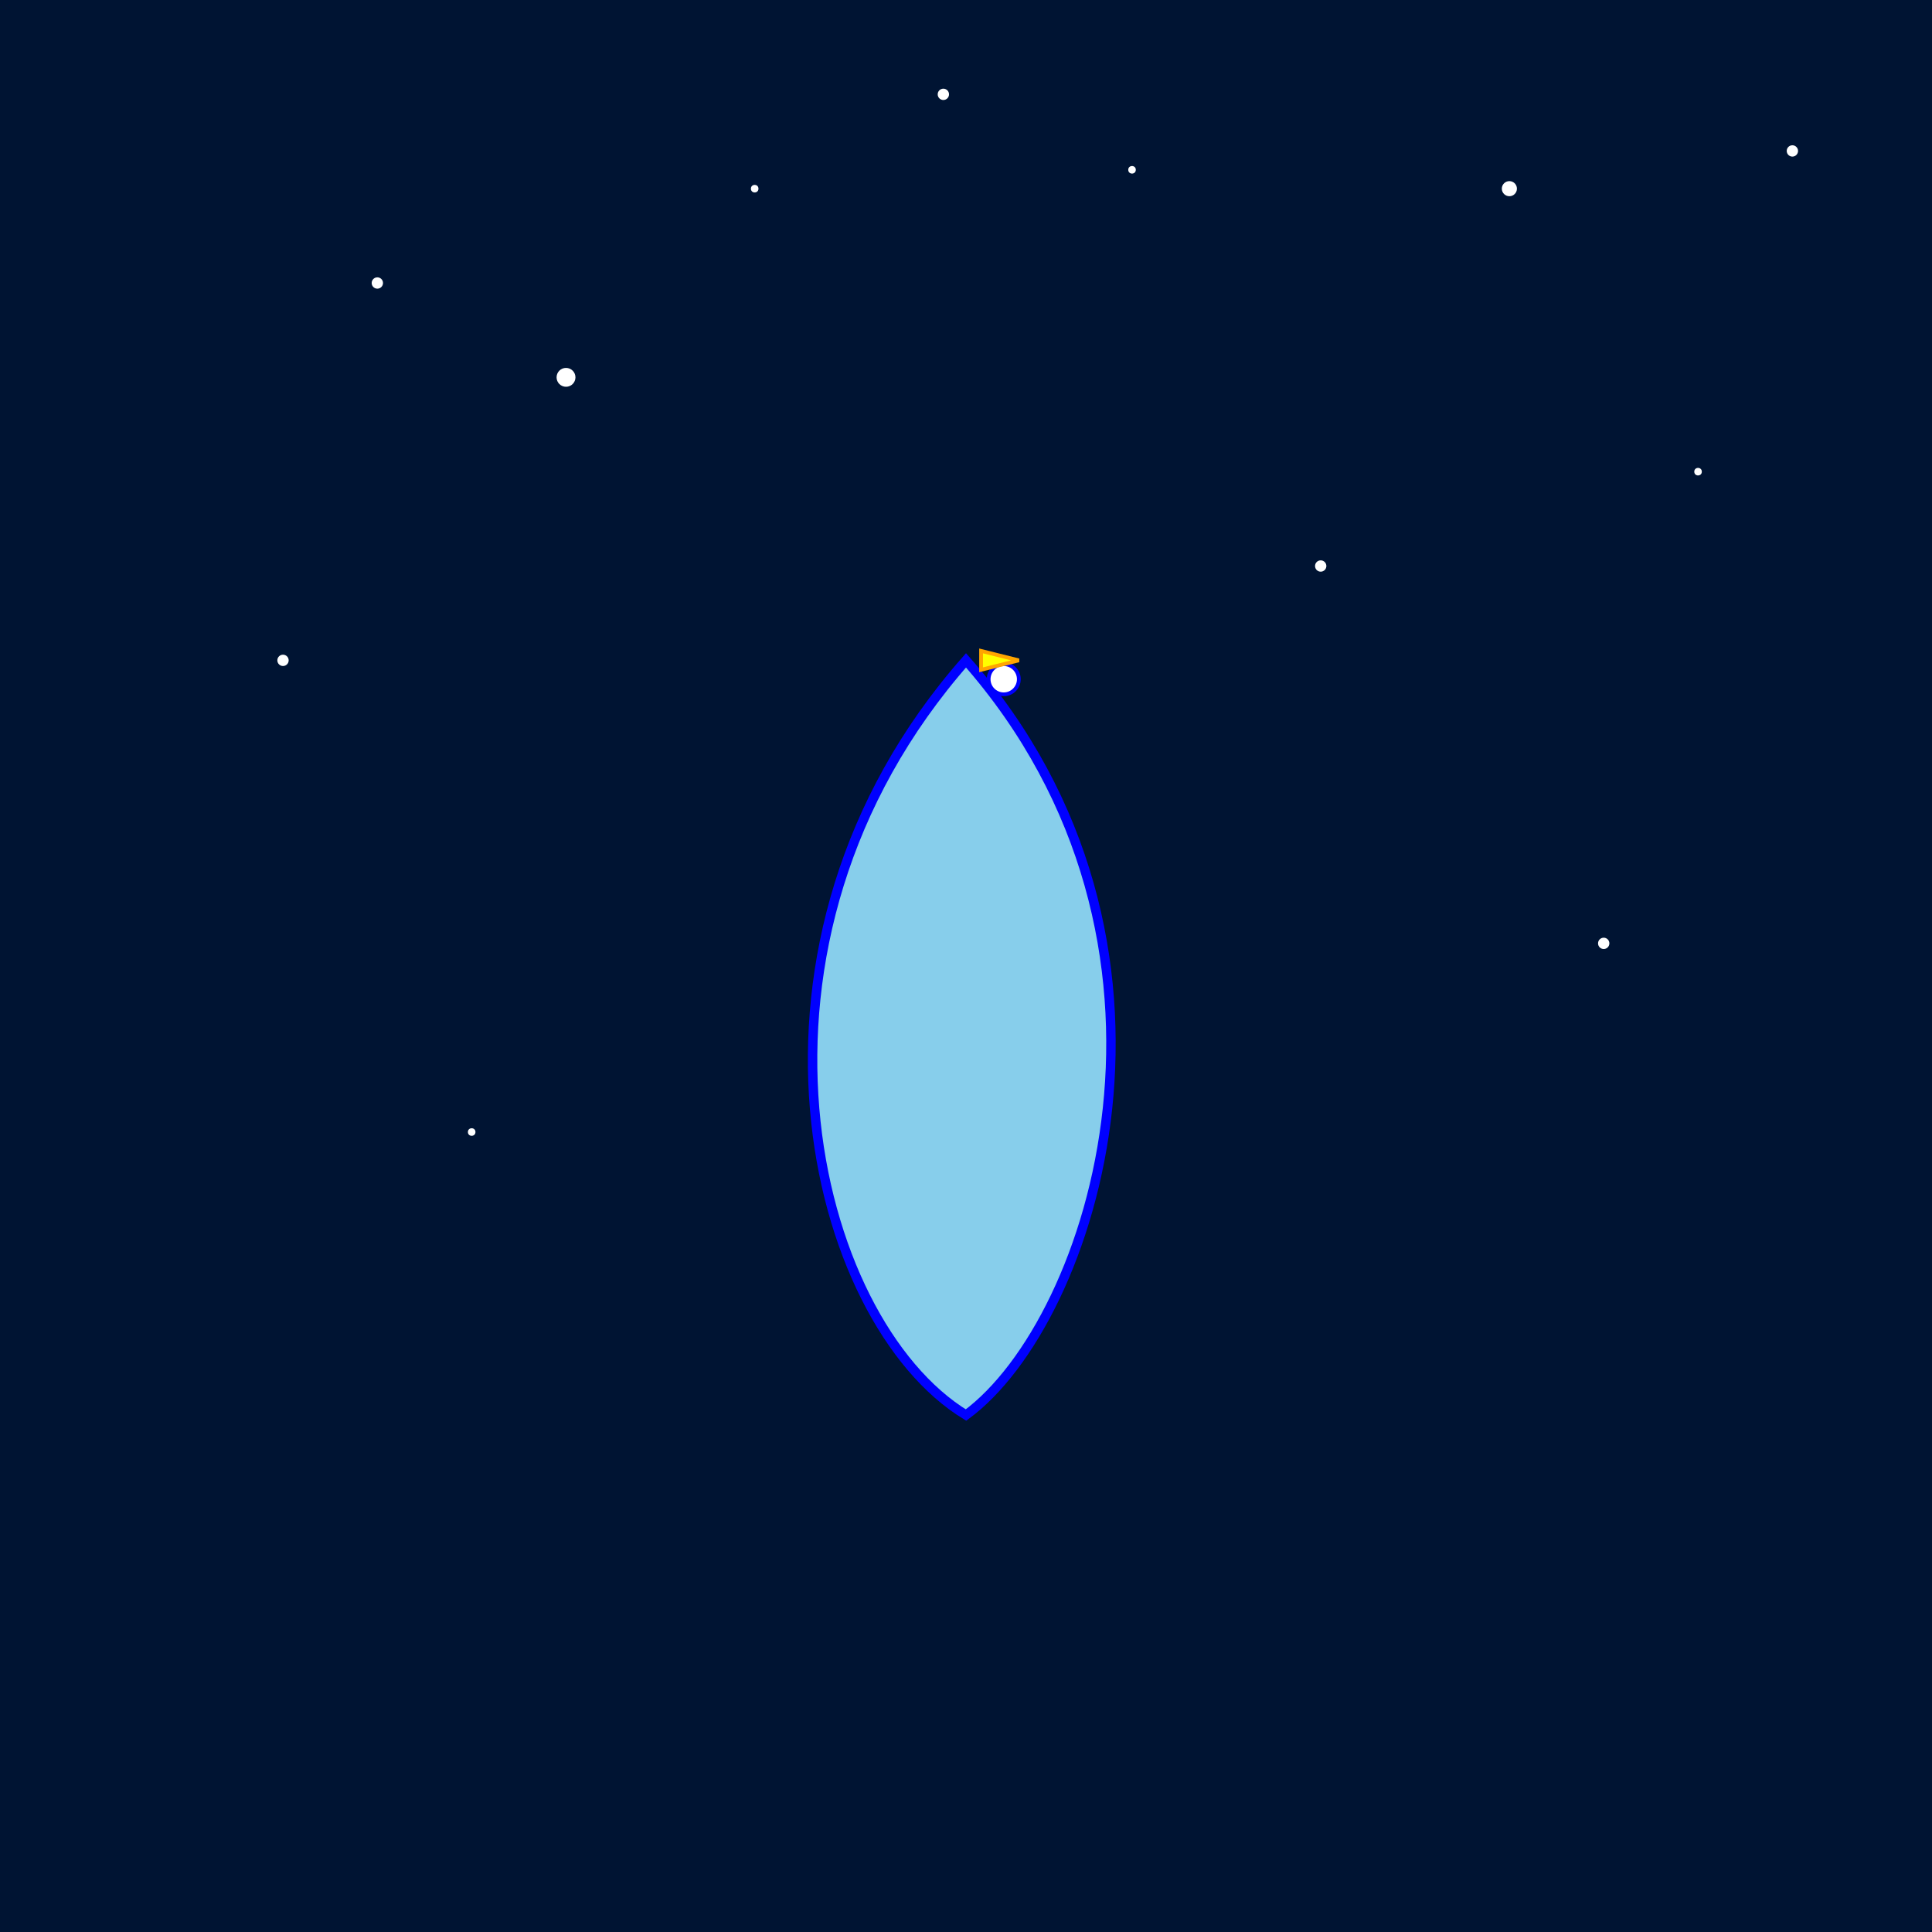 <!--

Generated by DrawGPT.
Free, open source, AI generated images in SVG, PNG, and HTML Canvas format.
https://drawgpt.ai

Created: 2025-06-06T18:25:47+00:00
-->
<svg id="svg1024" class="canvas"   viewBox="0 0 1024 1024" xmlns="http://www.w3.org/2000/svg" xmlns:xlink="http://www.w3.org/1999/xlink">
  <title id="title1" class="title">Blue Phoenix and Starlit Sky</title>
  <desc id="desc1" class="desc">A funky phoenix soaring upward over a glittery cosmic backdrop – talk about star-gazing in style!</desc>
  <!-- Background -->
  <rect id="bg1" class="background" x="0" y="0" width="1024" height="1024" fill="#001433"/>
  <!-- Stars -->
  <circle id="star1" class="star" cx="200" cy="150" r="3" fill="white"/>
  <circle id="star2" class="star" cx="800" cy="100" r="4" fill="white"/>
  <circle id="star3" class="star" cx="600" cy="90" r="2" fill="white"/>
  <circle id="star4" class="star" cx="300" cy="200" r="5" fill="white"/>
  <circle id="star5" class="star" cx="700" cy="300" r="3" fill="white"/>
  <circle id="star6" class="star" cx="500" cy="50" r="3" fill="white"/>
  <circle id="star7" class="star" cx="900" cy="250" r="2" fill="white"/>
  <circle id="star8" class="star" cx="150" cy="350" r="3" fill="white"/>
  <circle id="star9" class="star" cx="850" cy="500" r="3" fill="white"/>
  <circle id="star10" class="star" cx="400" cy="100" r="2" fill="white"/>
  <circle id="star11" class="star" cx="250" cy="600" r="2" fill="white"/>
  <circle id="star12" class="star" cx="950" cy="80" r="3" fill="white"/>
  <!-- Phoenix Body -->
  <path id="phoenix1" class="phoenix" d="M512,750 C430,700,380,500,512,350 C644,500,580,700,512,750 Z" fill="skyblue" stroke="blue" stroke-width="5"/>
  <!-- Phoenix Eye -->
  <circle id="eye1" class="eye" cx="532" cy="360" r="8" fill="white" stroke="blue" stroke-width="2"/>
  <!-- Phoenix Beak -->
  <polygon id="beak1" class="beak" points="520,345 540,350 520,355" fill="yellow" stroke="orange" stroke-width="2"/>
</svg>